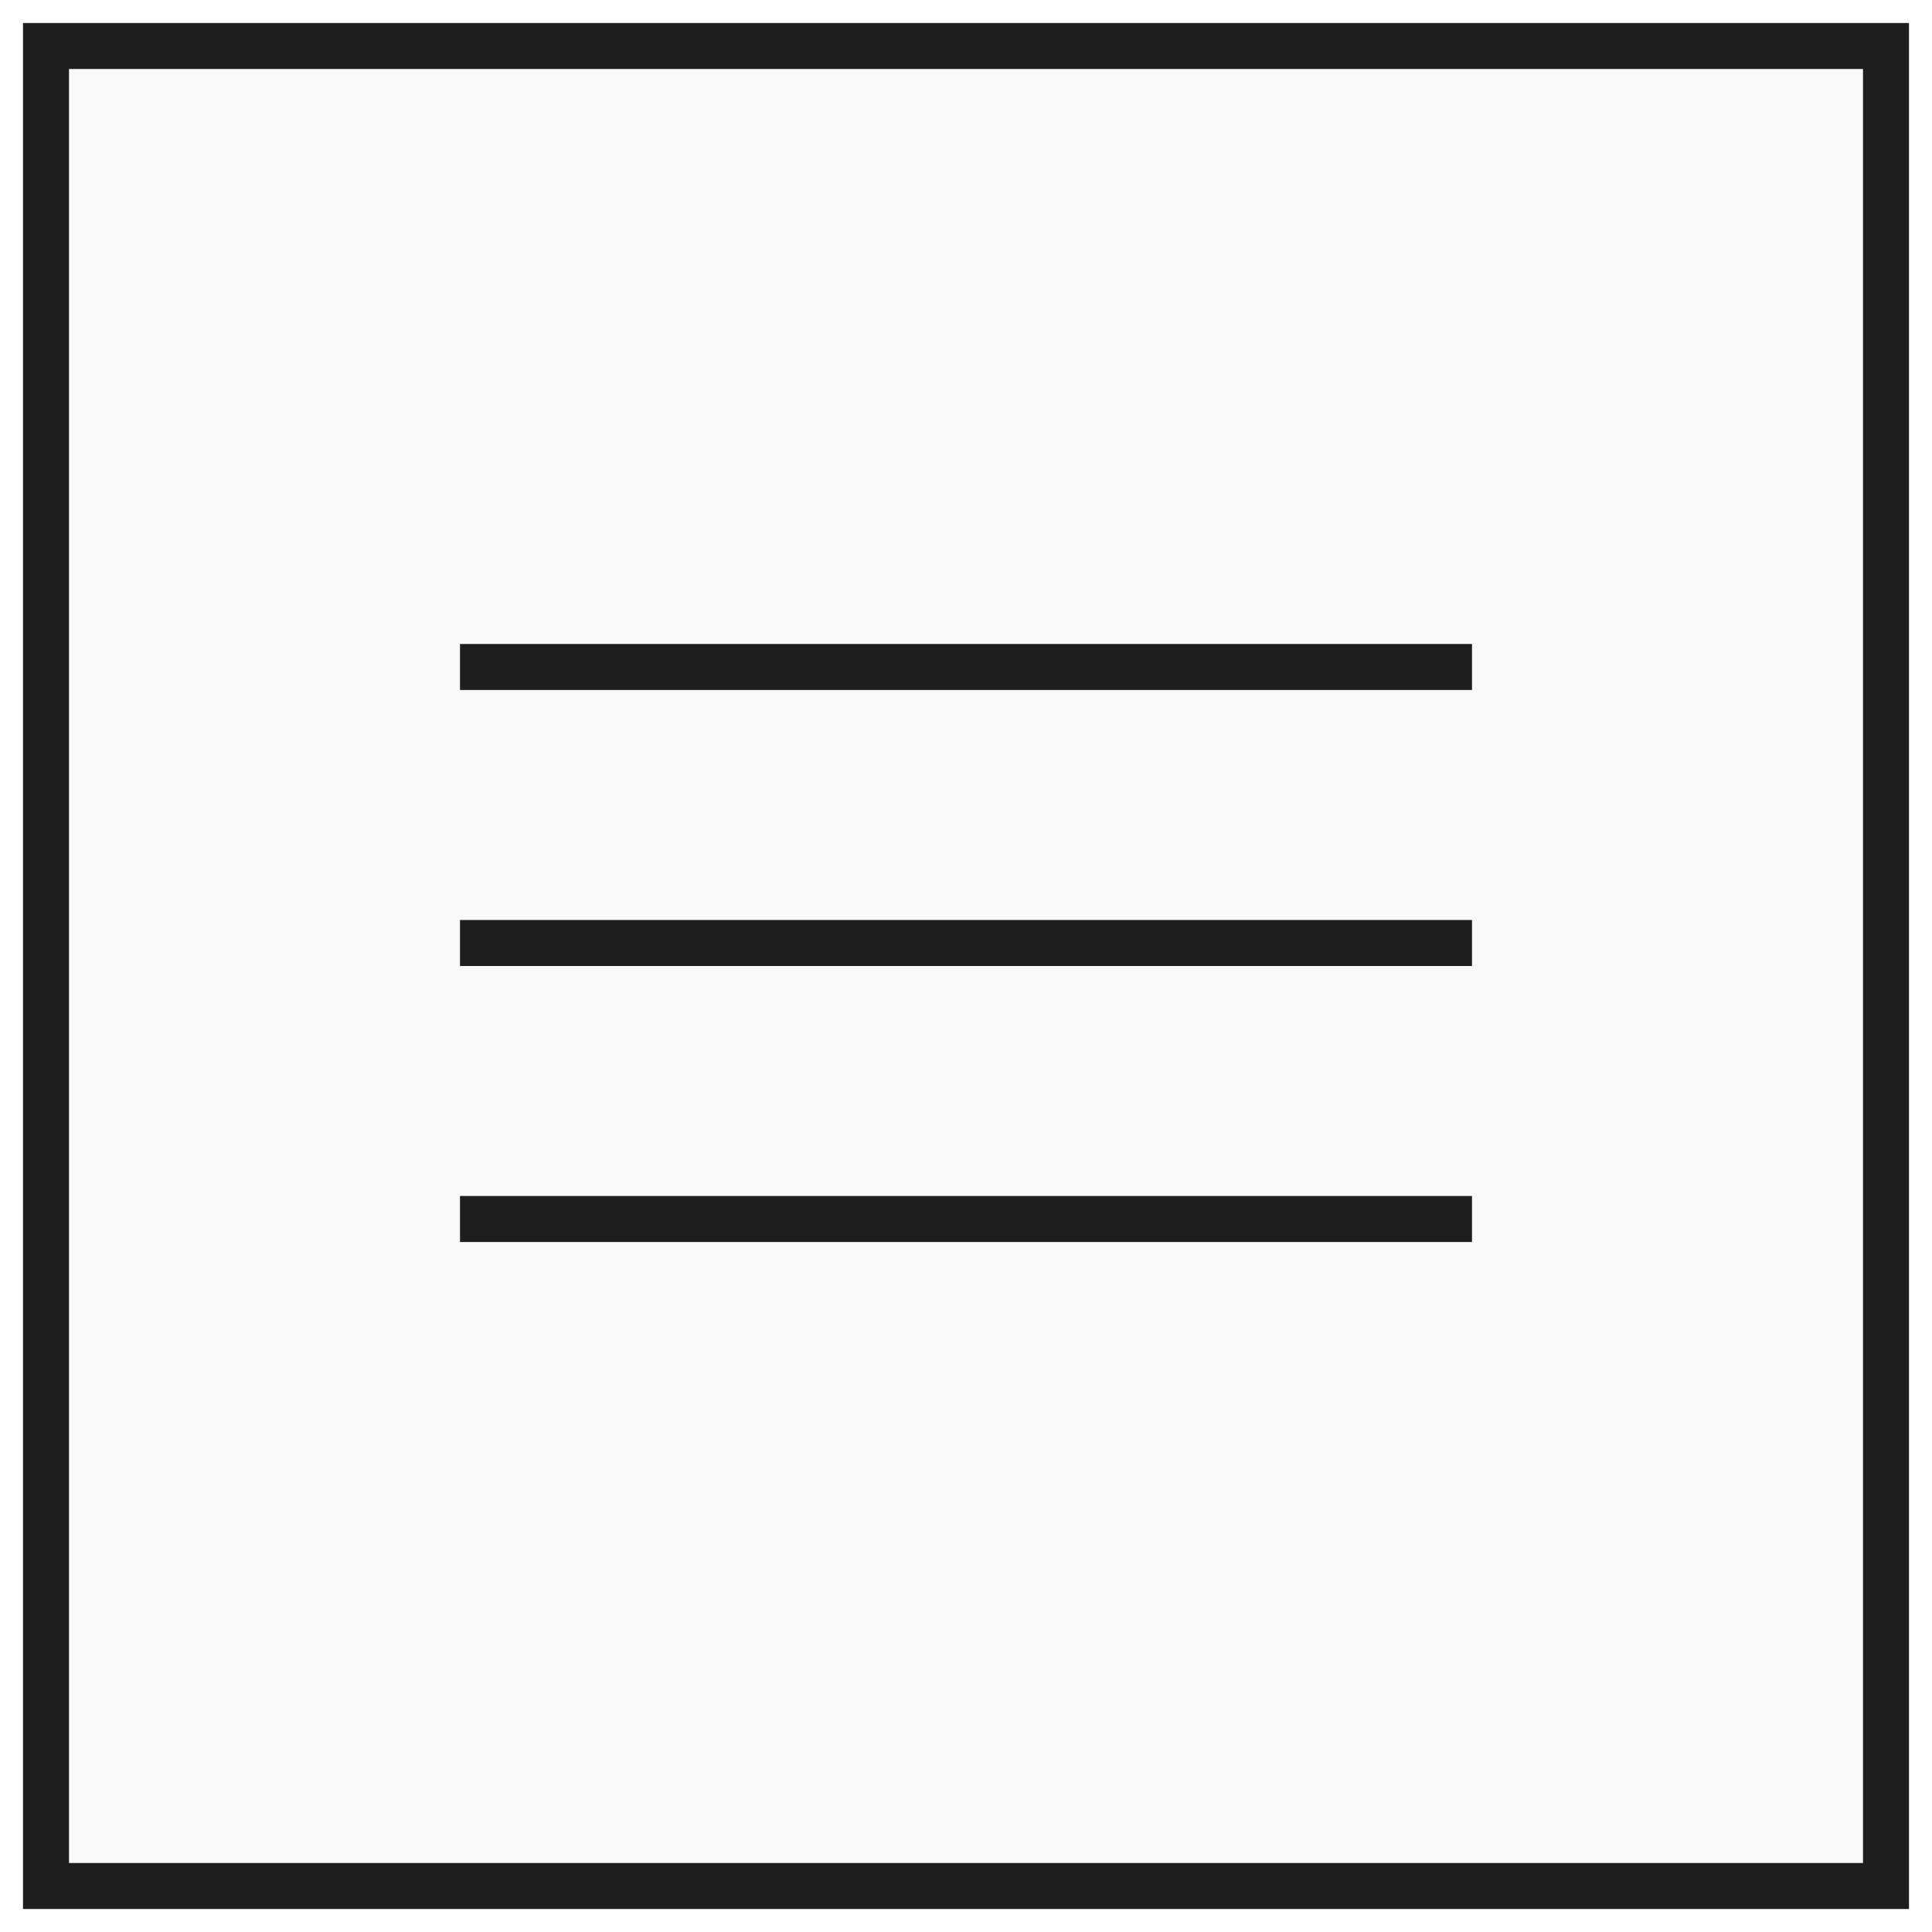 <svg width="42" height="42" viewBox="0 0 42 42" fill="none" xmlns="http://www.w3.org/2000/svg">
<g id="Menu">
<rect id="Rectangle 3" x="1" y="1" width="40" height="40" fill="#D9D9D9" fill-opacity="0.16" stroke="#1E1E1E"/>
<line id="Line 1" x1="10" y1="20.5" x2="32" y2="20.5" stroke="#1E1E1E"/>
<line id="Line 3" x1="10" y1="26.5" x2="32" y2="26.5" stroke="#1E1E1E"/>
<line id="Line 2" x1="10" y1="14.5" x2="32" y2="14.5" stroke="#1E1E1E"/>
</g>
</svg>
